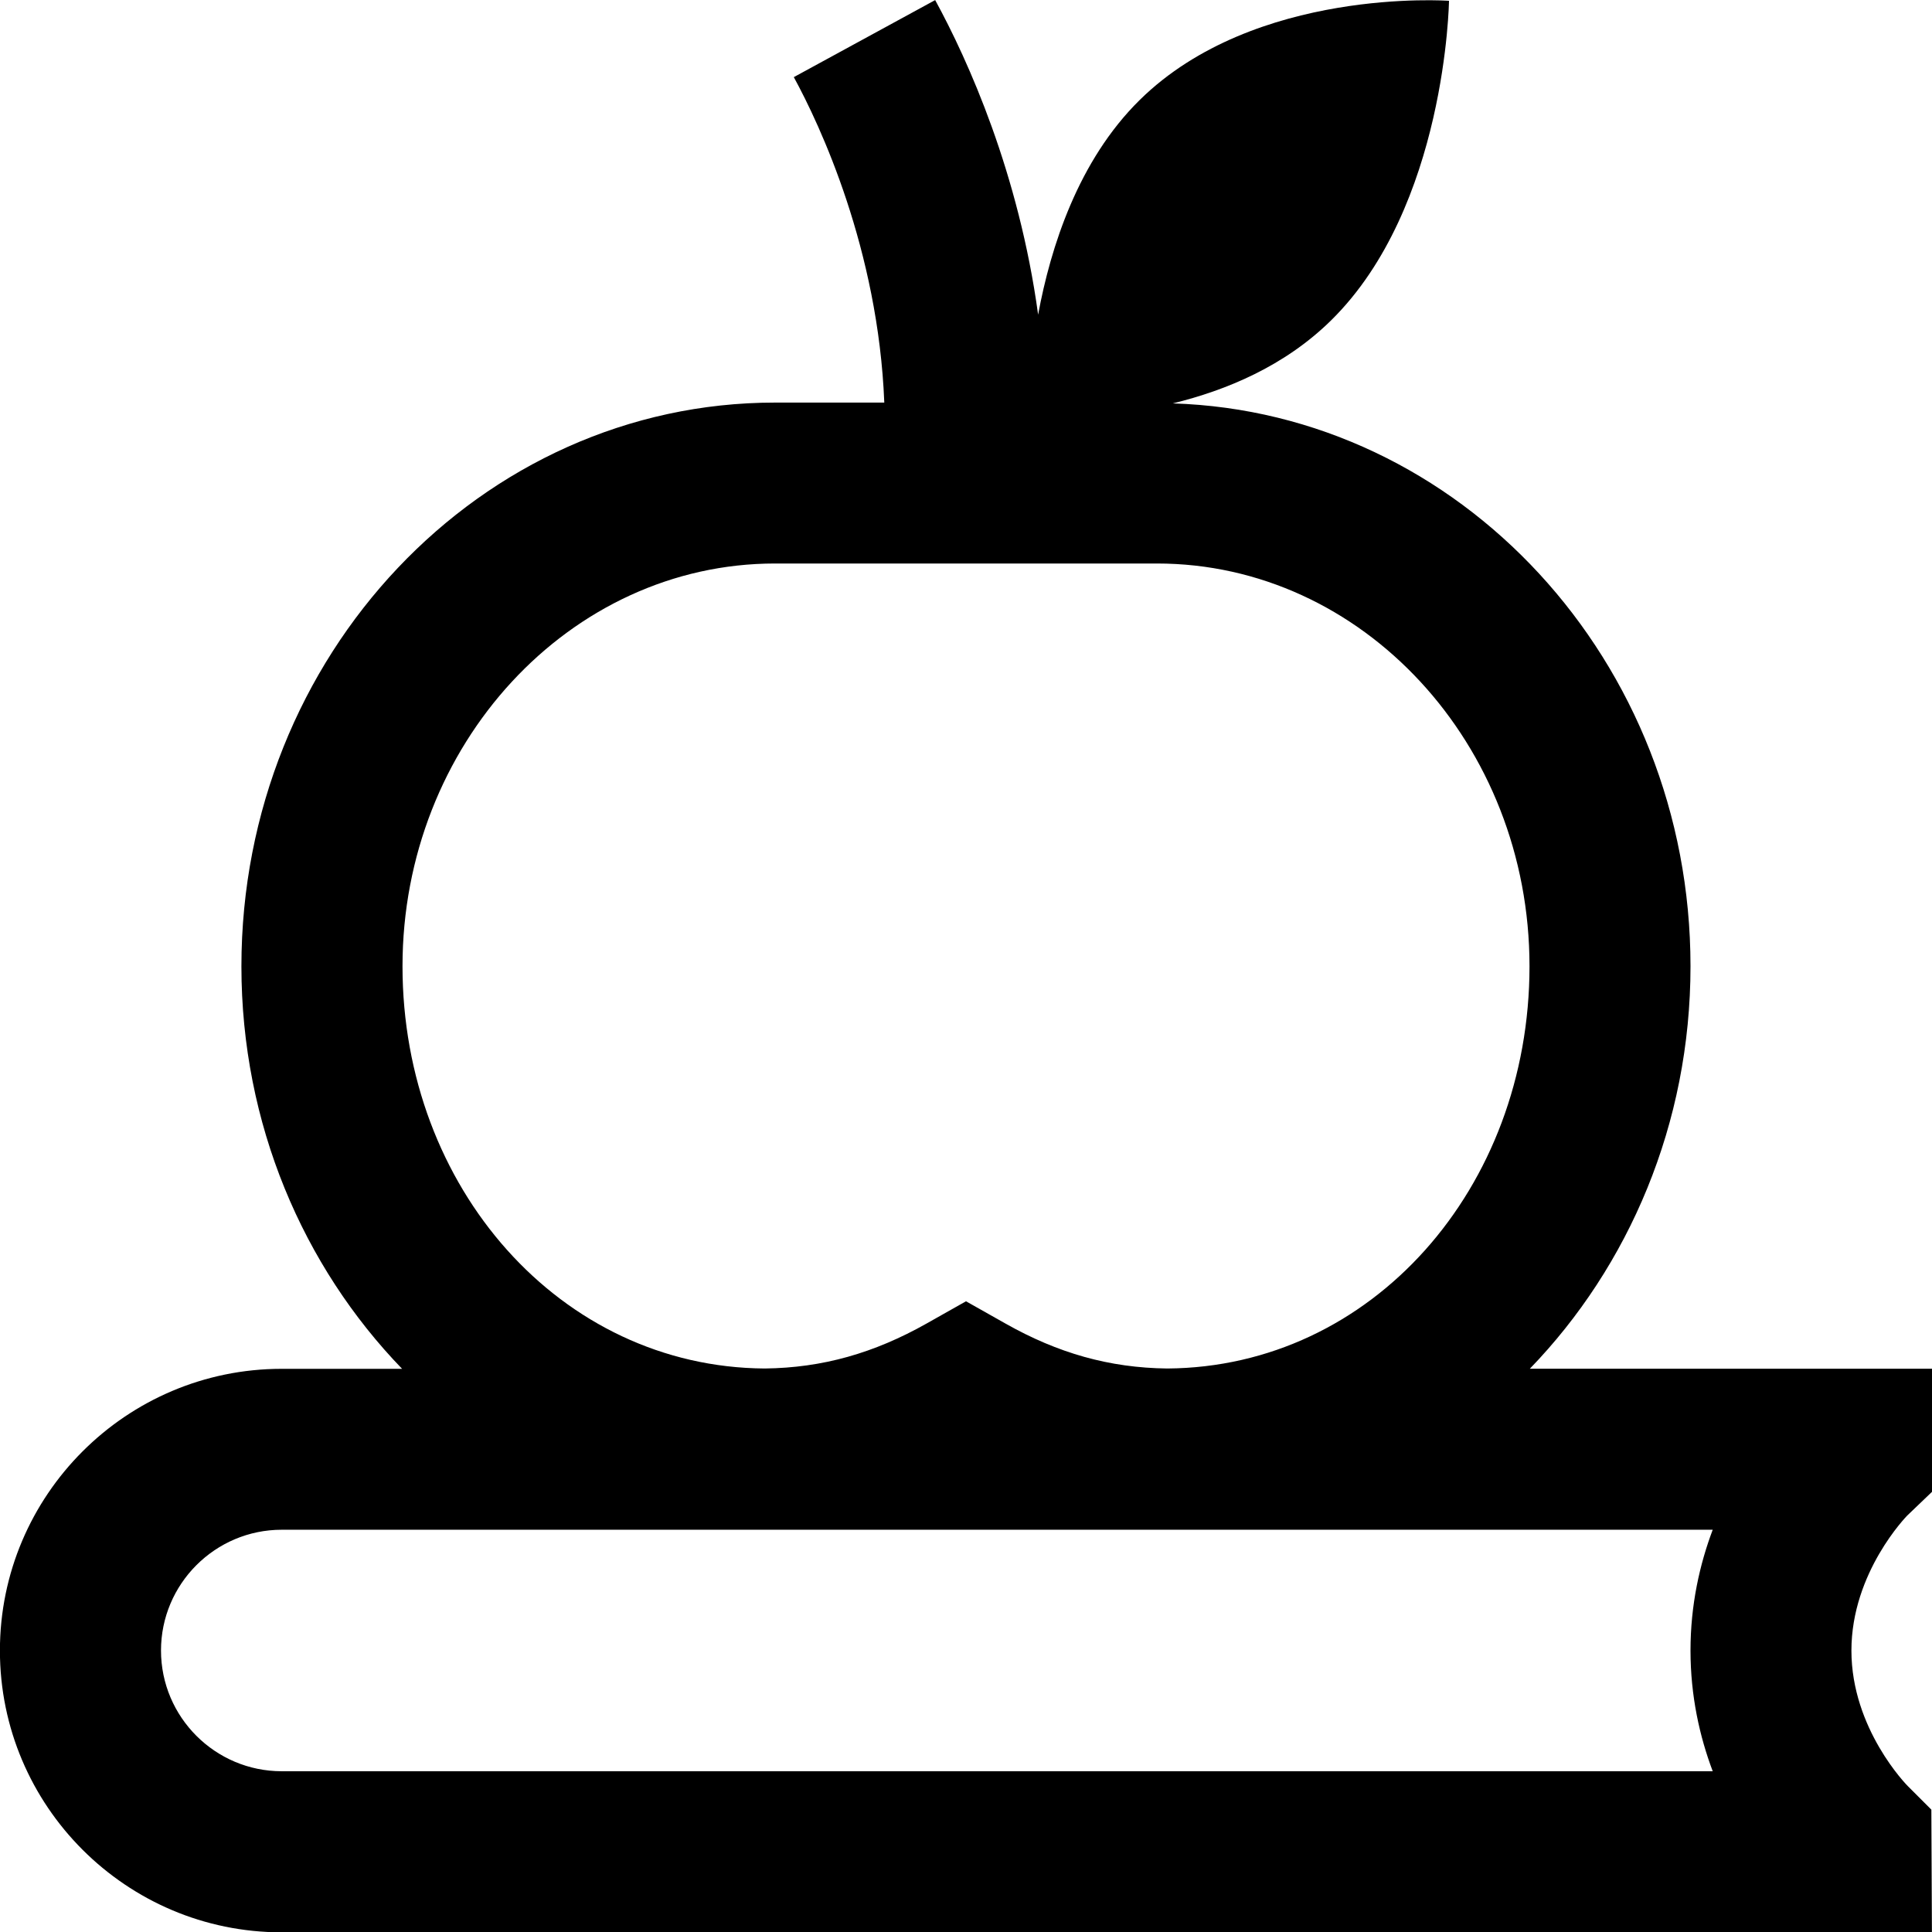 <?xml version="1.0" encoding="UTF-8"?>
<svg xmlns="http://www.w3.org/2000/svg" id="Layer_1" data-name="Layer 1" viewBox="0 0 24 24">
  <path d="m24,18.532v-1.529h-4.996c1.23-1.272,1.996-3.042,1.996-5,0-3.791-2.868-6.881-6.431-6.992.662-.162,1.387-.461,1.967-1.032C17.966,2.572,18,.01,18,.01c0,0-2.411-.176-3.841,1.231-.766.754-1.108,1.829-1.263,2.668-.24-1.757-.867-3.154-1.279-3.908l-1.756.957c.325.595,1.049,2.141,1.124,4.043h-1.358c-3.655,0-6.628,3.142-6.628,7.003,0,1.958.766,3.728,1.996,5h-1.496c-1.93,0-3.5,1.57-3.5,3.5s1.57,3.5,3.5,3.5h20.5l-.007-1.524-.294-.294c-.007-.007-.699-.707-.699-1.682s.692-1.675.692-1.676l.308-.295ZM9.628,7h4.744c2.552,0,4.628,2.244,4.628,5.003s-1.961,4.981-4.5,4.997c-.719-.008-1.36-.191-2.009-.558l-.491-.277-.491.277c-.649.366-1.29.55-2.009.558-2.539-.016-4.5-2.248-4.5-4.997s2.076-5.003,4.628-5.003Zm11.648,15.003H3.5c-.827,0-1.5-.673-1.5-1.5s.673-1.5,1.5-1.5h17.776c-.162.43-.276.934-.276,1.5s.114,1.07.276,1.5Z"/>
</svg>
